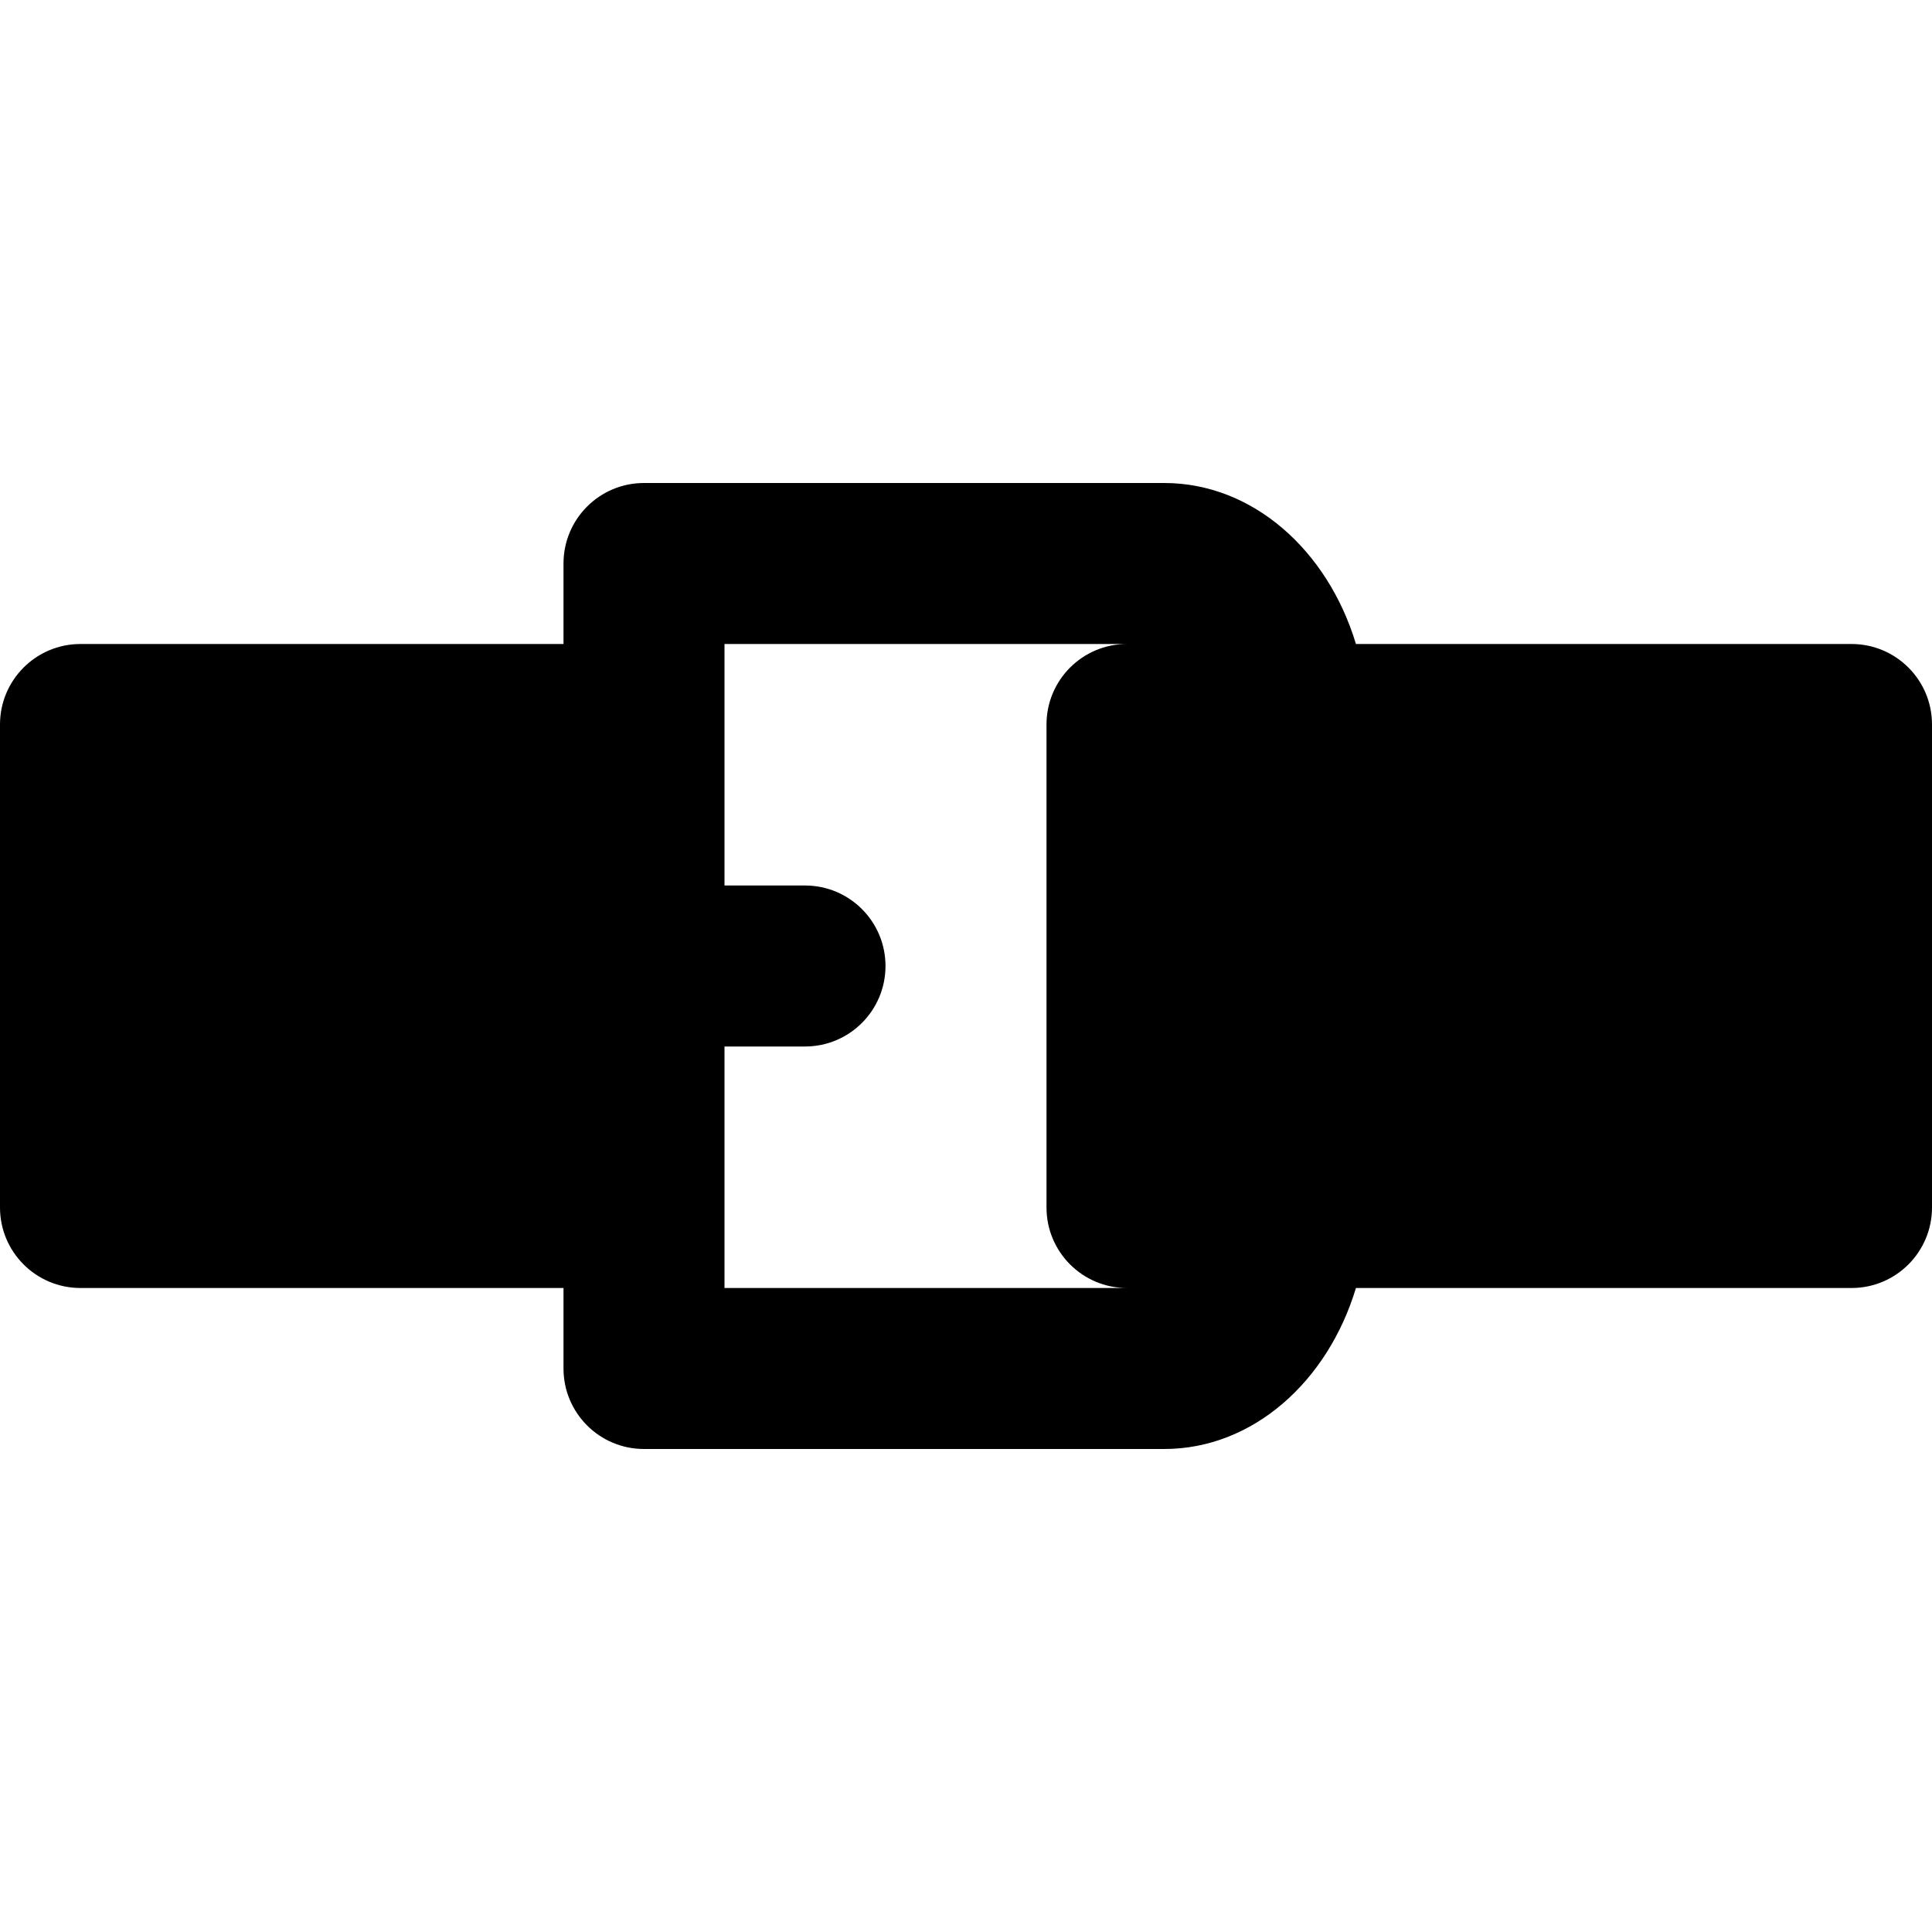 <svg height='300px' width='300px'  fill="#000000" xmlns="http://www.w3.org/2000/svg" xmlns:xlink="http://www.w3.org/1999/xlink" viewBox="0 0 24 12" version="1.1" x="0px" y="0px"><title>38 -Belt- (Solid)</title><desc>Created with Sketch.</desc><g stroke="none" stroke-width="1" fill="none" fill-rule="evenodd"><g fill="#000000"><path d="M9,10 L9,9 L9,7 L10,7 C10.553,7 11,6.552 11,6 C11,5.448 10.553,5 10,5 L9,5 L9,3 L9,2 L14,2 C13.447,2 13,2.448 13,3 L13,9 C13,9.552 13.447,10 14,10 L9,10 Z M23,2 L16.844,2 C16.494,0.838 15.563,0 14.462,0 L8,0 C7.447,0 7,0.448 7,1 L7,2 L1,2 C0.447,2 0,2.448 0,3 L0,9 C0,9.552 0.447,10 1,10 L7,10 L7,11 C7,11.552 7.447,12 8,12 L14.462,12 C15.563,12 16.494,11.162 16.844,10 L23,10 C23.553,10 24,9.552 24,9 L24,3 C24,2.448 23.553,2 23,2 L23,2 Z"></path></g></g></svg>